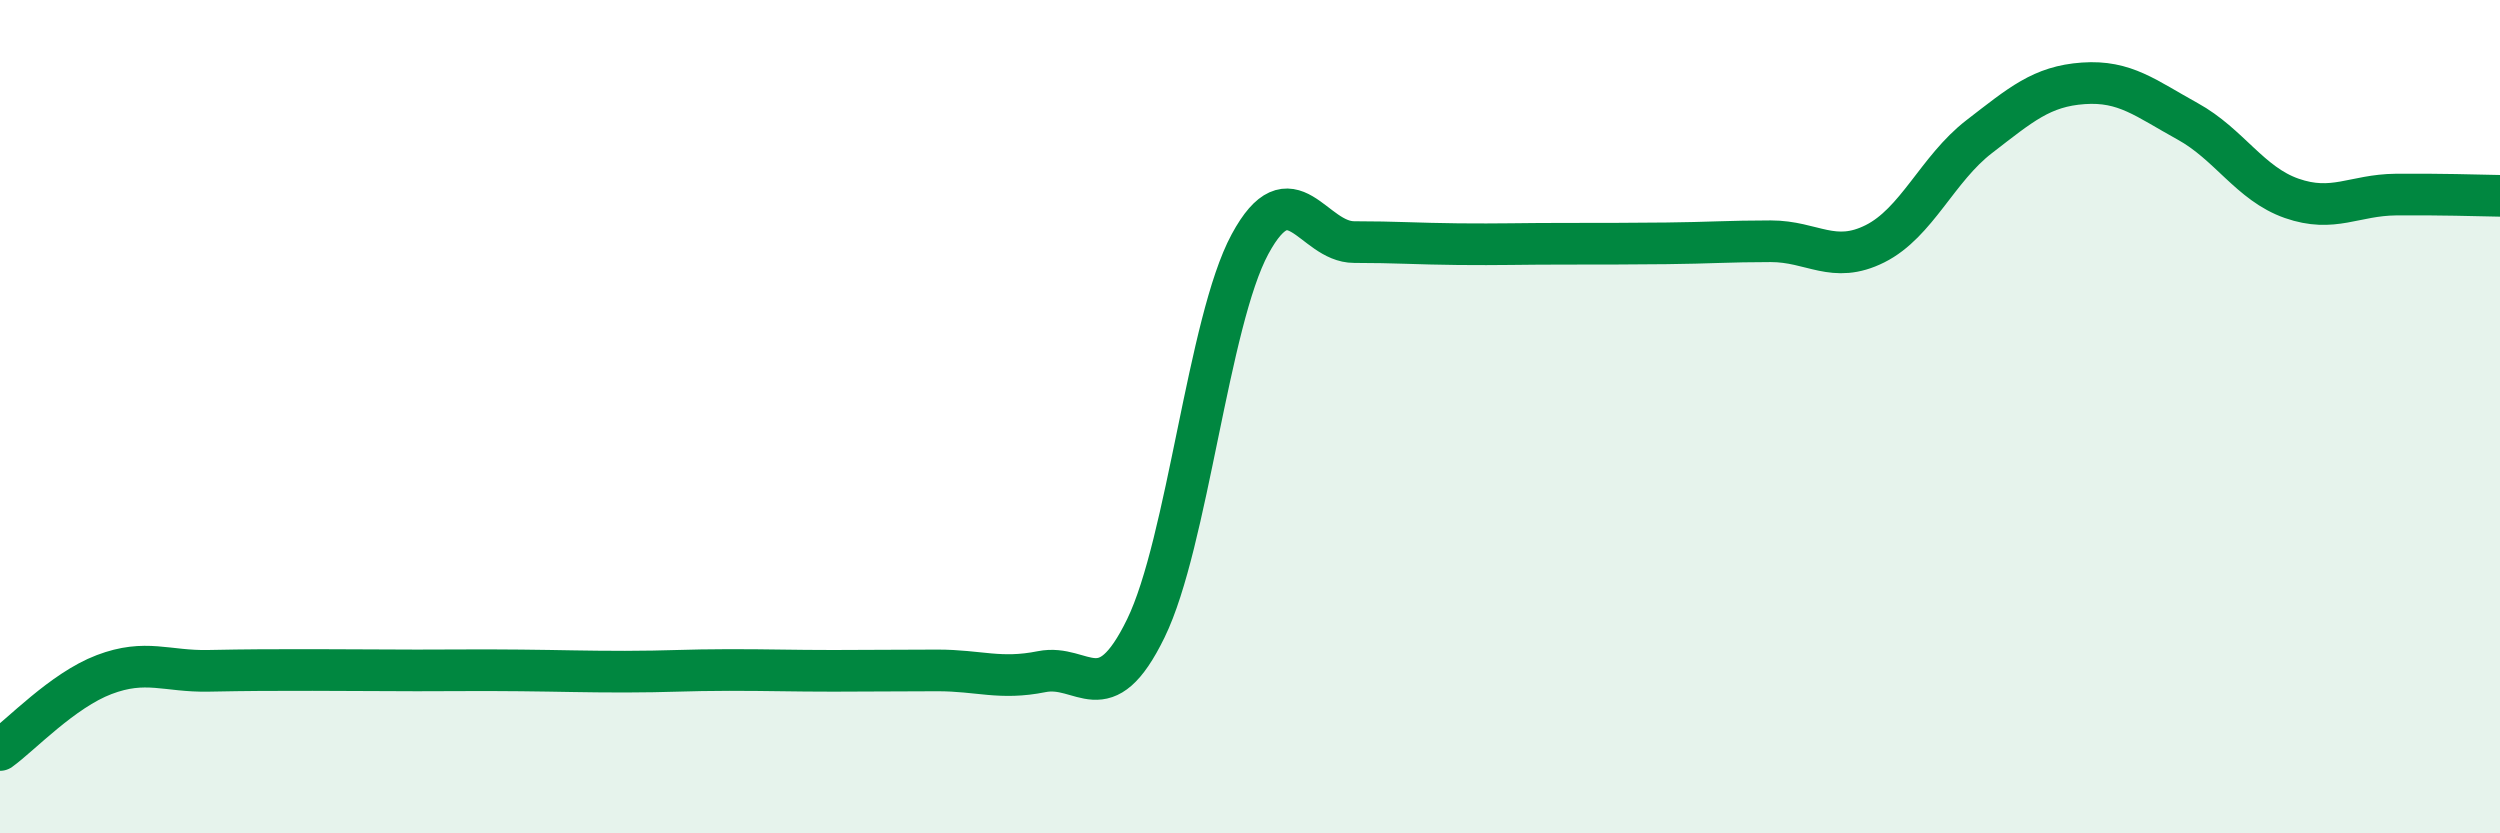 
    <svg width="60" height="20" viewBox="0 0 60 20" xmlns="http://www.w3.org/2000/svg">
      <path
        d="M 0,18 C 0.5,17.64 1.5,16.57 2.5,16.19 C 3.5,15.81 4,16.12 5,16.1 C 6,16.08 6.5,16.08 7.5,16.08 C 8.5,16.08 9,16.09 10,16.09 C 11,16.09 11.5,16.08 12.5,16.09 C 13.5,16.1 14,16.12 15,16.12 C 16,16.12 16.5,16.08 17.5,16.08 C 18.5,16.08 19,16.1 20,16.1 C 21,16.1 21.5,16.09 22.5,16.09 C 23.5,16.09 24,16.32 25,16.12 C 26,15.92 26.5,17.13 27.5,15.08 C 28.5,13.03 29,7.71 30,5.86 C 31,4.01 31.5,5.81 32.5,5.81 C 33.5,5.81 34,5.85 35,5.86 C 36,5.87 36.5,5.85 37.5,5.85 C 38.5,5.85 39,5.85 40,5.84 C 41,5.83 41.5,5.79 42.5,5.79 C 43.5,5.79 44,6.35 45,5.85 C 46,5.35 46.5,4.05 47.5,3.28 C 48.5,2.51 49,2.07 50,2 C 51,1.93 51.5,2.36 52.5,2.91 C 53.5,3.46 54,4.41 55,4.76 C 56,5.11 56.5,4.68 57.5,4.67 C 58.5,4.66 59.5,4.69 60,4.7L60 20L0 20Z"
        fill="#008740"
        opacity="0.1"
        stroke-linecap="round"
        stroke-linejoin="round"
      />
      <path
        d="M 0,18 C 0.5,17.64 1.5,16.57 2.5,16.19 C 3.5,15.81 4,16.12 5,16.1 C 6,16.08 6.5,16.08 7.5,16.08 C 8.5,16.08 9,16.09 10,16.09 C 11,16.09 11.5,16.08 12.5,16.09 C 13.5,16.1 14,16.12 15,16.12 C 16,16.12 16.5,16.08 17.5,16.08 C 18.5,16.08 19,16.1 20,16.1 C 21,16.1 21.5,16.09 22.5,16.09 C 23.5,16.09 24,16.32 25,16.12 C 26,15.92 26.5,17.13 27.5,15.08 C 28.5,13.03 29,7.71 30,5.86 C 31,4.01 31.5,5.81 32.5,5.81 C 33.5,5.81 34,5.85 35,5.86 C 36,5.87 36.5,5.85 37.5,5.85 C 38.5,5.85 39,5.85 40,5.84 C 41,5.83 41.5,5.79 42.5,5.79 C 43.5,5.79 44,6.35 45,5.85 C 46,5.35 46.5,4.05 47.5,3.28 C 48.5,2.51 49,2.07 50,2 C 51,1.93 51.5,2.36 52.5,2.91 C 53.5,3.46 54,4.41 55,4.76 C 56,5.11 56.5,4.68 57.5,4.67 C 58.5,4.66 59.5,4.69 60,4.7"
        stroke="#008740"
        stroke-width="1"
        fill="none"
        stroke-linecap="round"
        stroke-linejoin="round"
      />
    </svg>
  